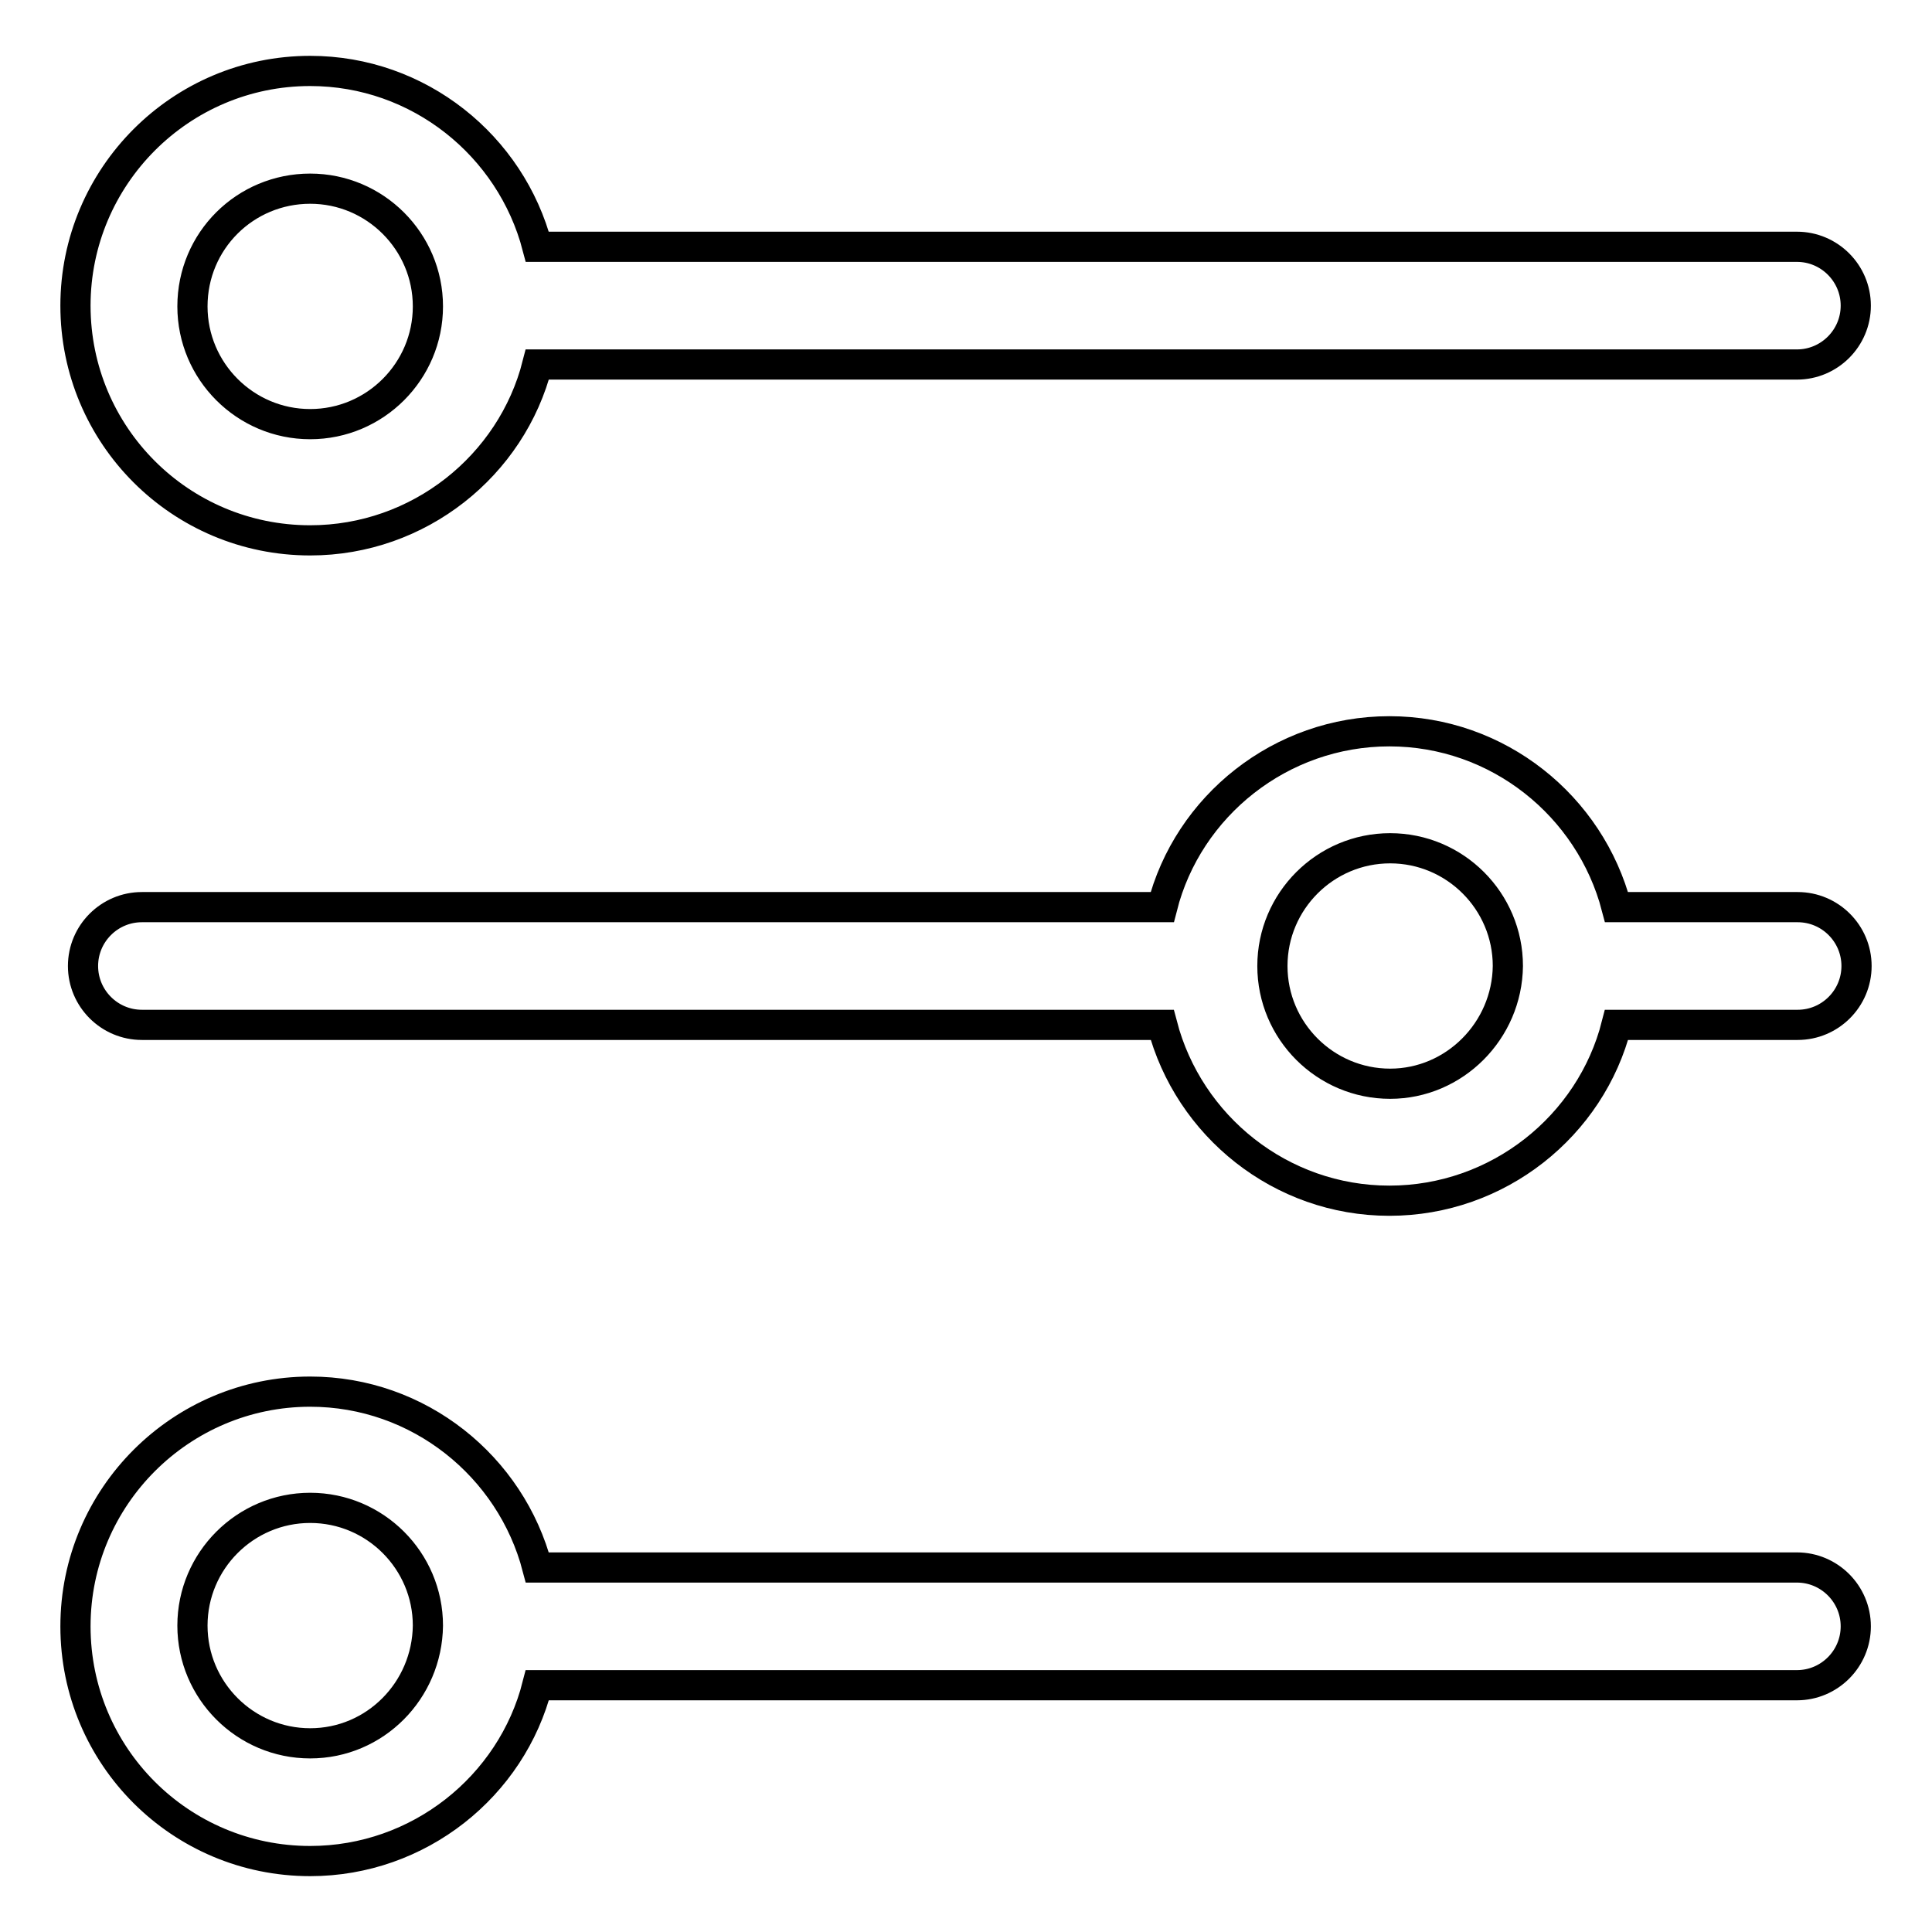 <?xml version="1.0" encoding="utf-8"?>
<!-- Svg Vector Icons : http://www.onlinewebfonts.com/icon -->
<!DOCTYPE svg PUBLIC "-//W3C//DTD SVG 1.1//EN" "http://www.w3.org/Graphics/SVG/1.1/DTD/svg11.dtd">
<svg version="1.1" xmlns="http://www.w3.org/2000/svg" xmlns:xlink="http://www.w3.org/1999/xlink" x="0px" y="0px" viewBox="0 0 256 256" enable-background="new 0 0 256 256" xml:space="preserve">
<g><g><path stroke-width="4" fill-opacity="0" stroke="#000000"  d="M238.1,207.7H71.2c-3.5-13.4-15.7-23.3-30.1-23.3c-17.1,0-31.1,13.9-31.1,31.1s13.9,31.1,31.1,31.1c14.4,0,26.7-9.9,30.1-23.3h166.9c4.3,0,7.8-3.5,7.8-7.8S242.4,207.7,238.1,207.7z M41.1,231c-8.6,0-15.6-7-15.6-15.6c0-8.6,7-15.6,15.6-15.6c8.6,0,15.6,7,15.6,15.6C56.6,224,49.7,231,41.1,231z M238.2,120.2h-24c-3.5-13.4-15.7-23.3-30.1-23.3s-26.7,9.9-30.1,23.3H18.8c-4.3,0-7.8,3.5-7.8,7.8c0,4.3,3.5,7.8,7.8,7.8H154c3.5,13.4,15.7,23.3,30.1,23.3s26.7-9.9,30.1-23.3h24c4.3,0,7.8-3.5,7.8-7.8C246,123.7,242.5,120.2,238.2,120.2z M184.2,143.6c-8.6,0-15.6-7-15.6-15.6c0-8.6,7-15.6,15.6-15.6c8.6,0,15.6,7,15.6,15.6C199.7,136.6,192.7,143.6,184.2,143.6z M41.1,71.6c14.4,0,26.7-9.9,30.1-23.3h166.9c4.3,0,7.8-3.5,7.8-7.8c0-4.3-3.5-7.8-7.8-7.8H71.2C67.7,19.3,55.5,9.4,41.1,9.4C23.9,9.4,10,23.4,10,40.5C10,57.7,23.9,71.6,41.1,71.6z M41.1,25c8.6,0,15.6,7,15.6,15.6c0,8.6-7,15.6-15.6,15.6c-8.6,0-15.6-7-15.6-15.6C25.5,31.9,32.5,25,41.1,25z"/></g></g>
</svg>